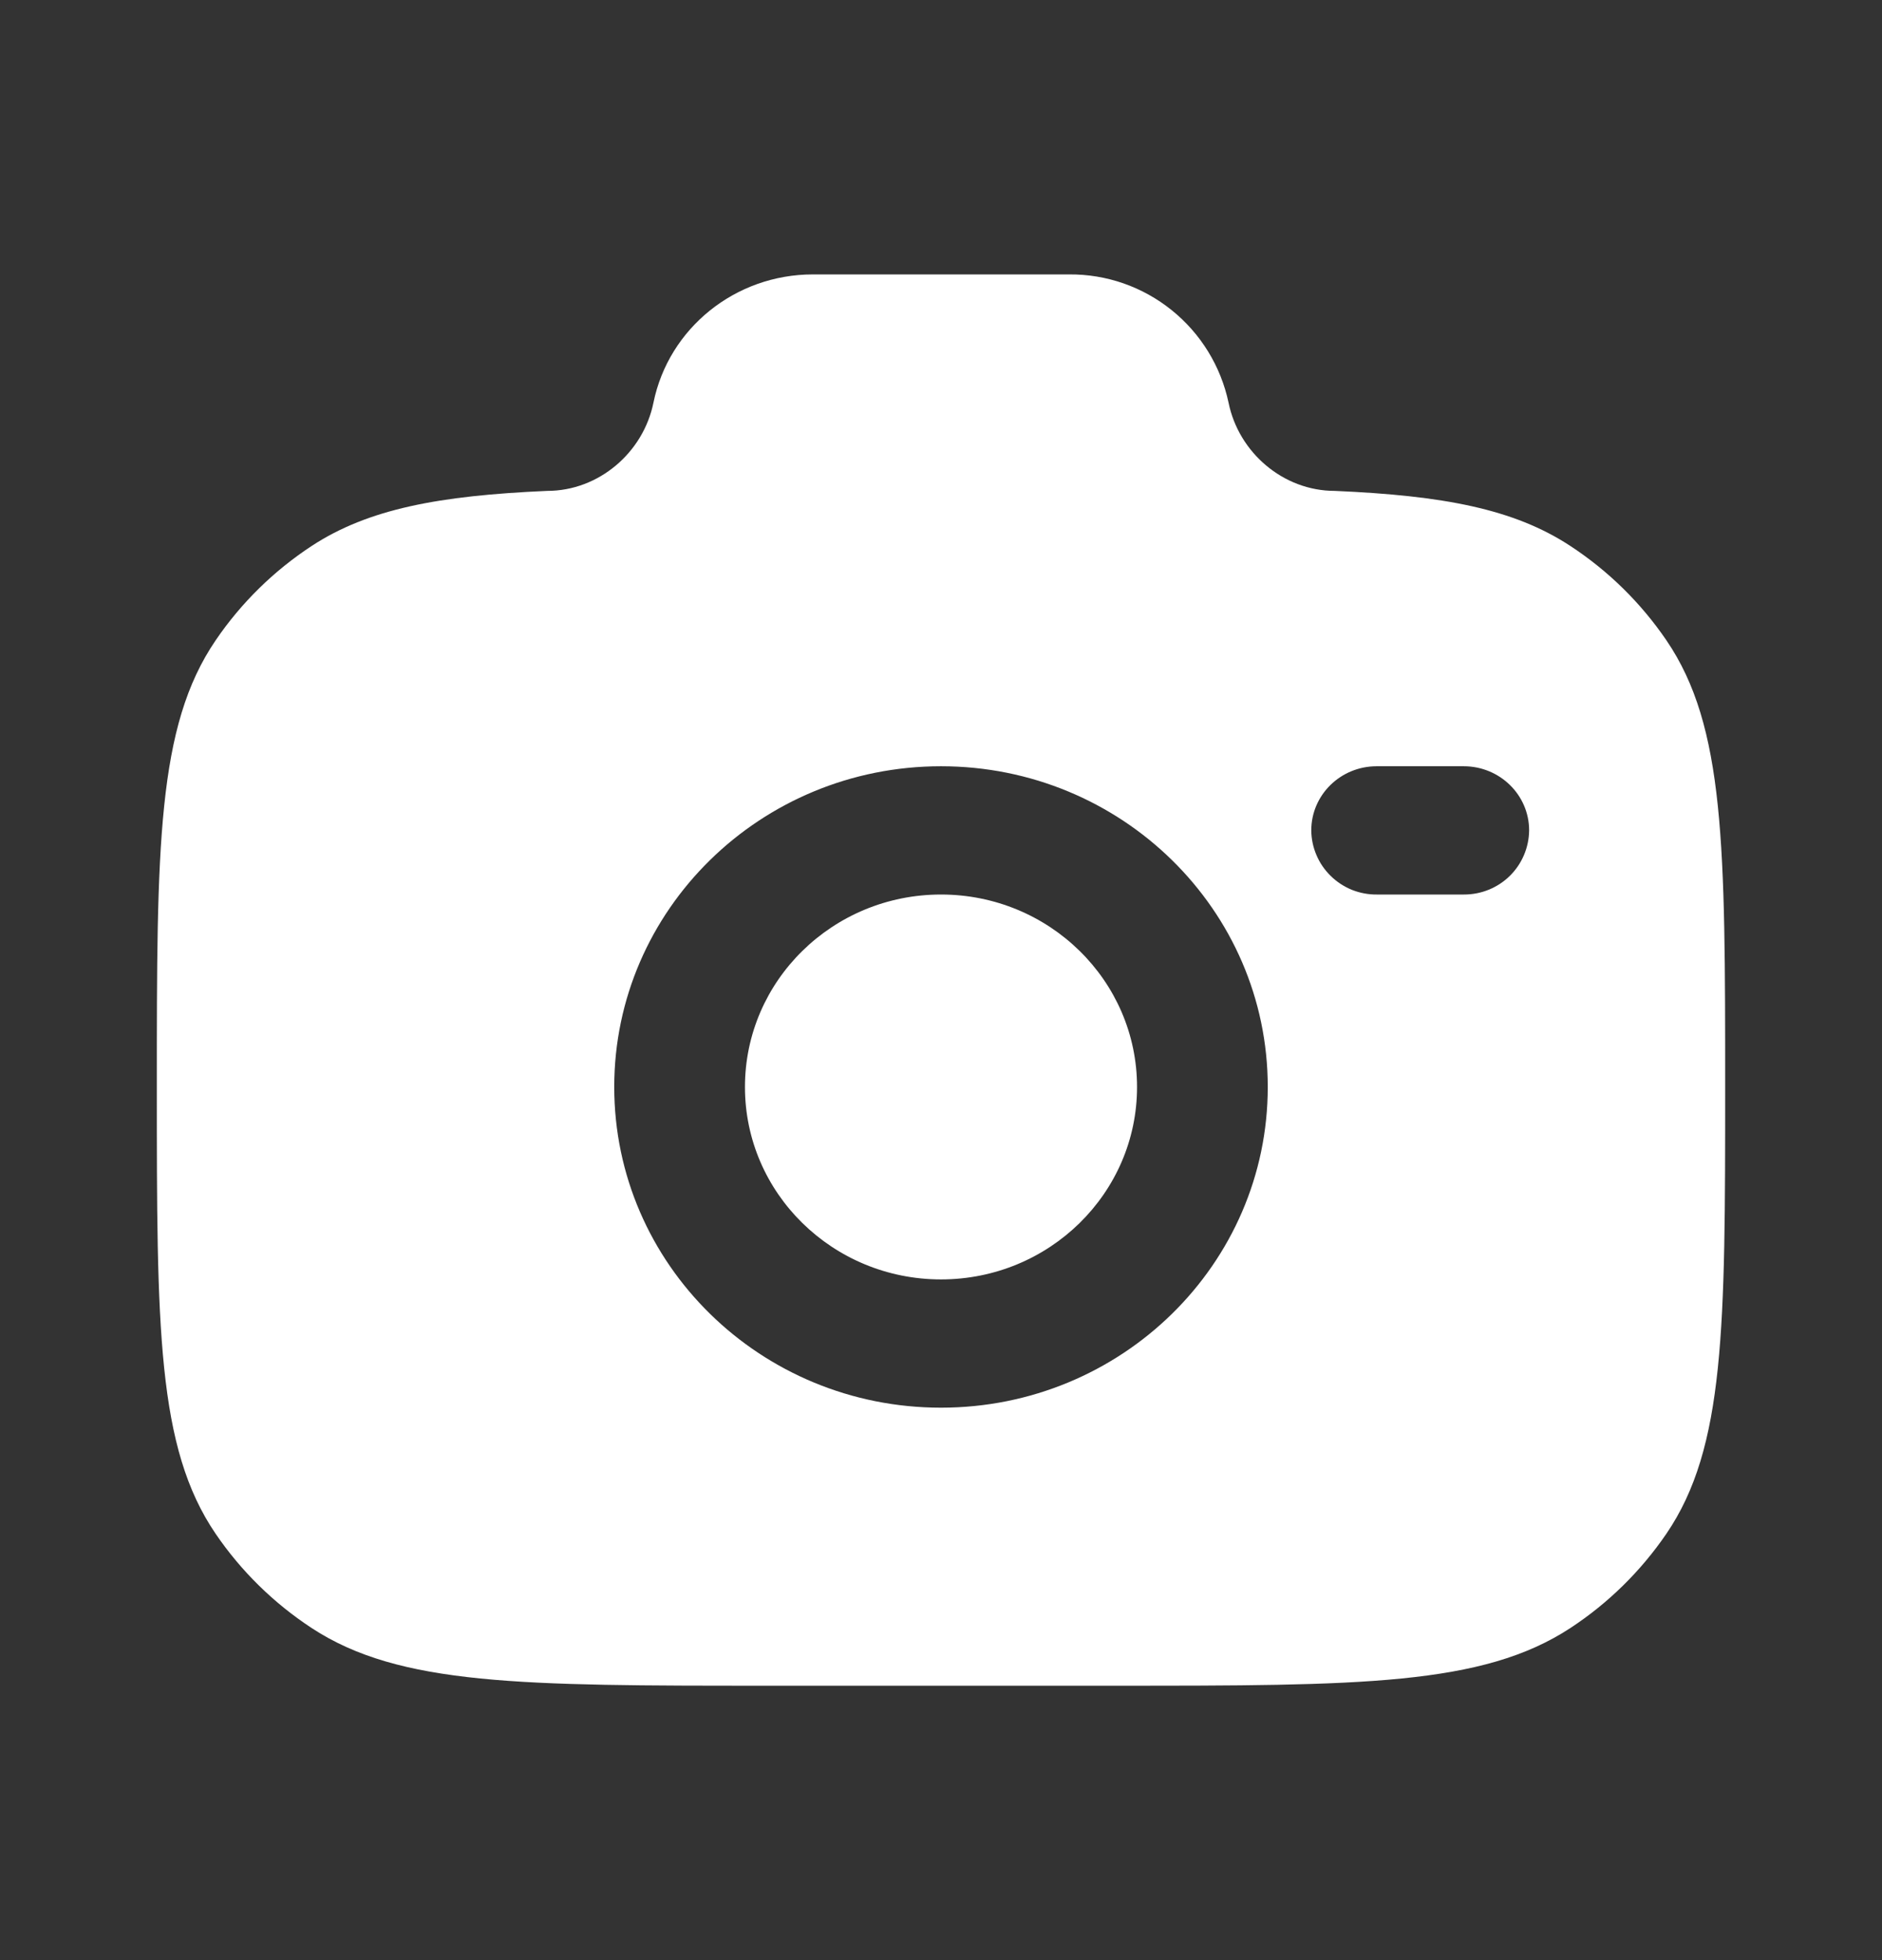 <svg width="24" height="25" viewBox="0 0 24 25" fill="none" xmlns="http://www.w3.org/2000/svg">
<rect x="0" y="0" width="24" height="25" fill="#333333" stroke="none"/>
<path fill-rule="evenodd" clip-rule="evenodd" d="M9.778 21.5H14.222C17.343 21.5 18.904 21.5 20.025 20.765C20.509 20.448 20.925 20.038 21.251 19.561C22 18.461 22 16.928 22 13.864C22 10.799 22 9.267 21.251 8.167C20.925 7.689 20.509 7.28 20.025 6.963C19.305 6.49 18.403 6.321 17.022 6.261C16.363 6.261 15.796 5.771 15.667 5.136C15.568 4.67 15.312 4.254 14.942 3.956C14.571 3.657 14.11 3.496 13.634 3.5H10.366C9.378 3.5 8.527 4.185 8.333 5.136C8.204 5.771 7.637 6.261 6.978 6.261C5.598 6.321 4.696 6.491 3.975 6.963C3.492 7.28 3.075 7.689 2.75 8.167C2 9.267 2 10.799 2 13.864C2 16.928 2 18.46 2.749 19.561C3.073 20.037 3.489 20.446 3.975 20.765C5.096 21.5 6.657 21.5 9.778 21.5ZM12 9.773C9.699 9.773 7.833 11.604 7.833 13.863C7.833 16.123 9.699 17.954 12 17.954C14.301 17.954 16.167 16.123 16.167 13.864C16.167 11.604 14.301 9.773 12 9.773ZM12 11.409C10.62 11.409 9.5 12.508 9.5 13.864C9.5 15.219 10.62 16.318 12 16.318C13.38 16.318 14.5 15.219 14.5 13.864C14.5 12.508 13.38 11.409 12 11.409ZM16.722 10.591C16.722 10.139 17.095 9.773 17.556 9.773H18.666C19.126 9.773 19.5 10.139 19.5 10.591C19.498 10.809 19.409 11.019 19.253 11.172C19.097 11.325 18.886 11.41 18.667 11.409H17.556C17.448 11.41 17.34 11.389 17.239 11.349C17.139 11.308 17.047 11.248 16.97 11.172C16.892 11.096 16.83 11.006 16.788 10.906C16.745 10.806 16.723 10.699 16.722 10.591Z" fill="white"/>
</svg>
